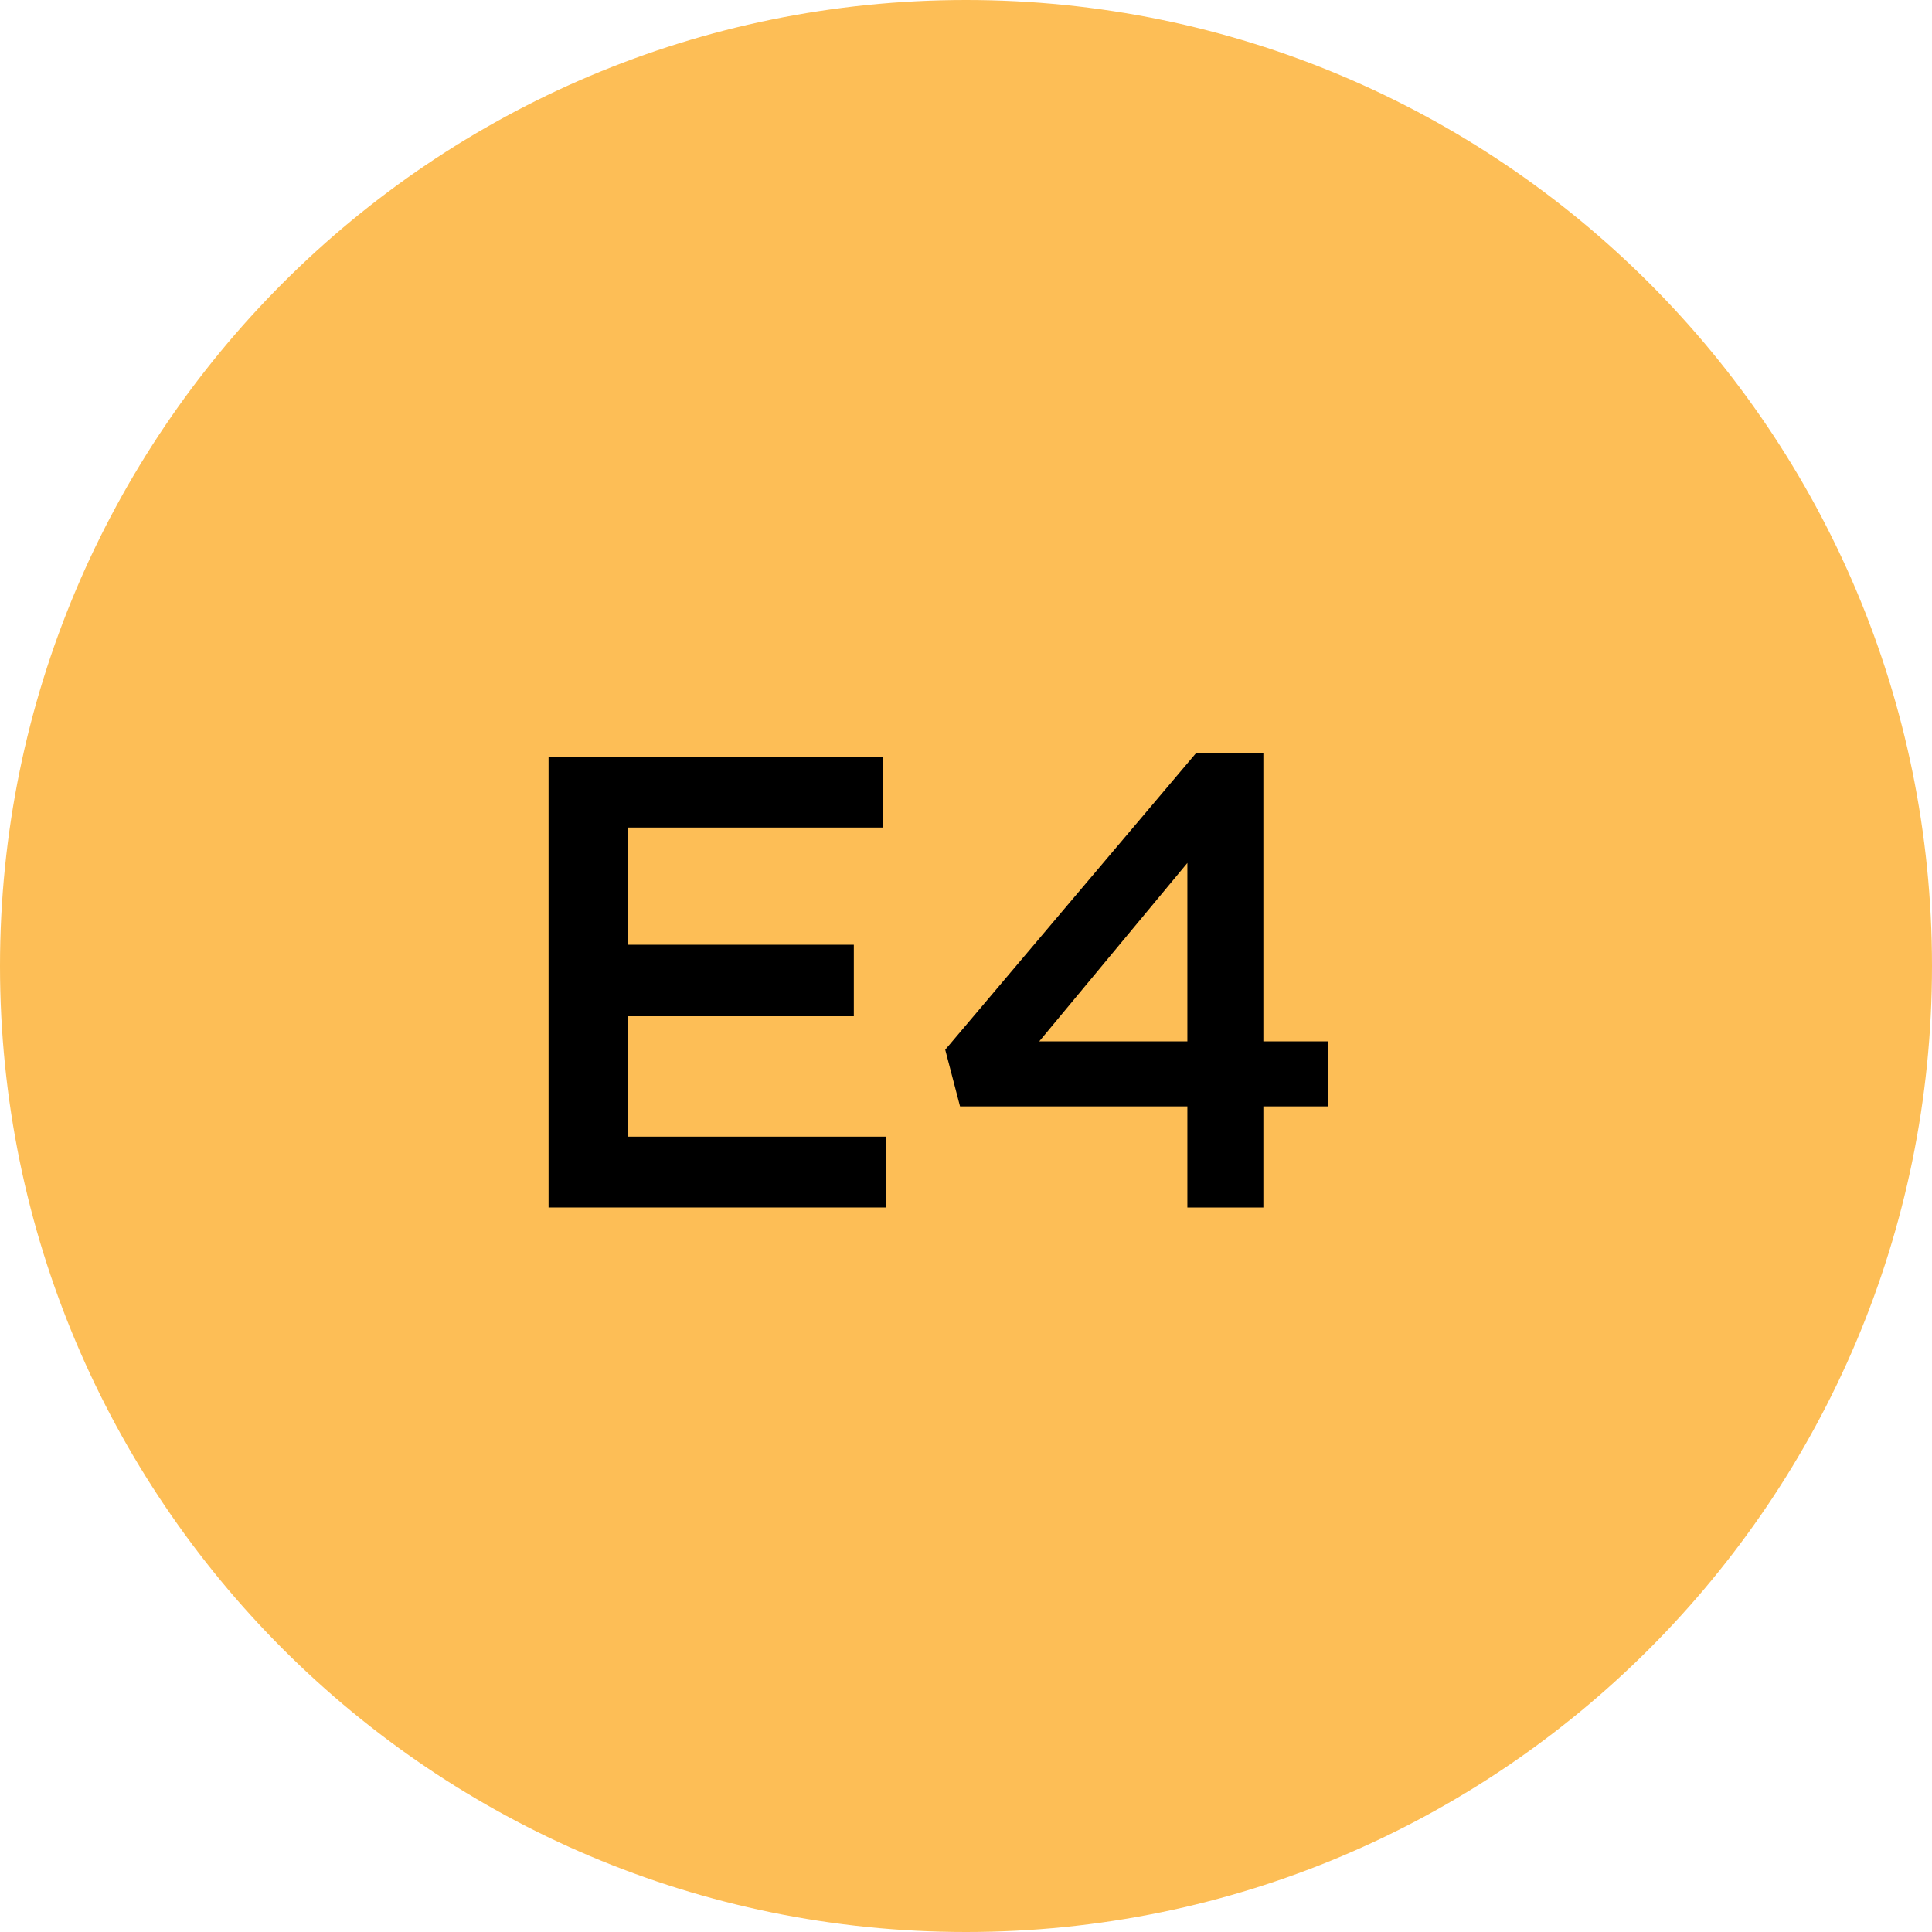 <svg width="48" height="48" viewBox="0 0 48 48" fill="none" xmlns="http://www.w3.org/2000/svg">
<g id="icon-building-e4" clip-path="url(#clip0_2789_8691)">
<g id="ison-shopping">
<path id="Ellipse 96" d="M24 48C37.255 48 48 37.255 48 24C48 10.745 37.255 0 24 0C10.745 0 0 10.745 0 24C0 37.255 10.745 48 24 48Z" fill="#FDBE56"/>
<g id="E4">
<path id="Vector" d="M29.5 30V27.488H23.852L23.484 26.08L29.708 18.72H31.388V25.872H32.988V27.488H31.388V30H29.5ZM25.82 25.872H29.5V21.44L25.82 25.872Z" fill="black"/>
<path id="Vector_2" d="M13.629 30V18.8H21.933V20.56H15.597V23.472H21.213V25.248H15.597V28.24H22.013V30H13.629Z" fill="black"/>
</g>
</g>
</g>
<defs>
<clipPath id="clip0_2789_8691">
<rect width="48" height="48" fill="white"/>
</clipPath>
</defs>
</svg>
